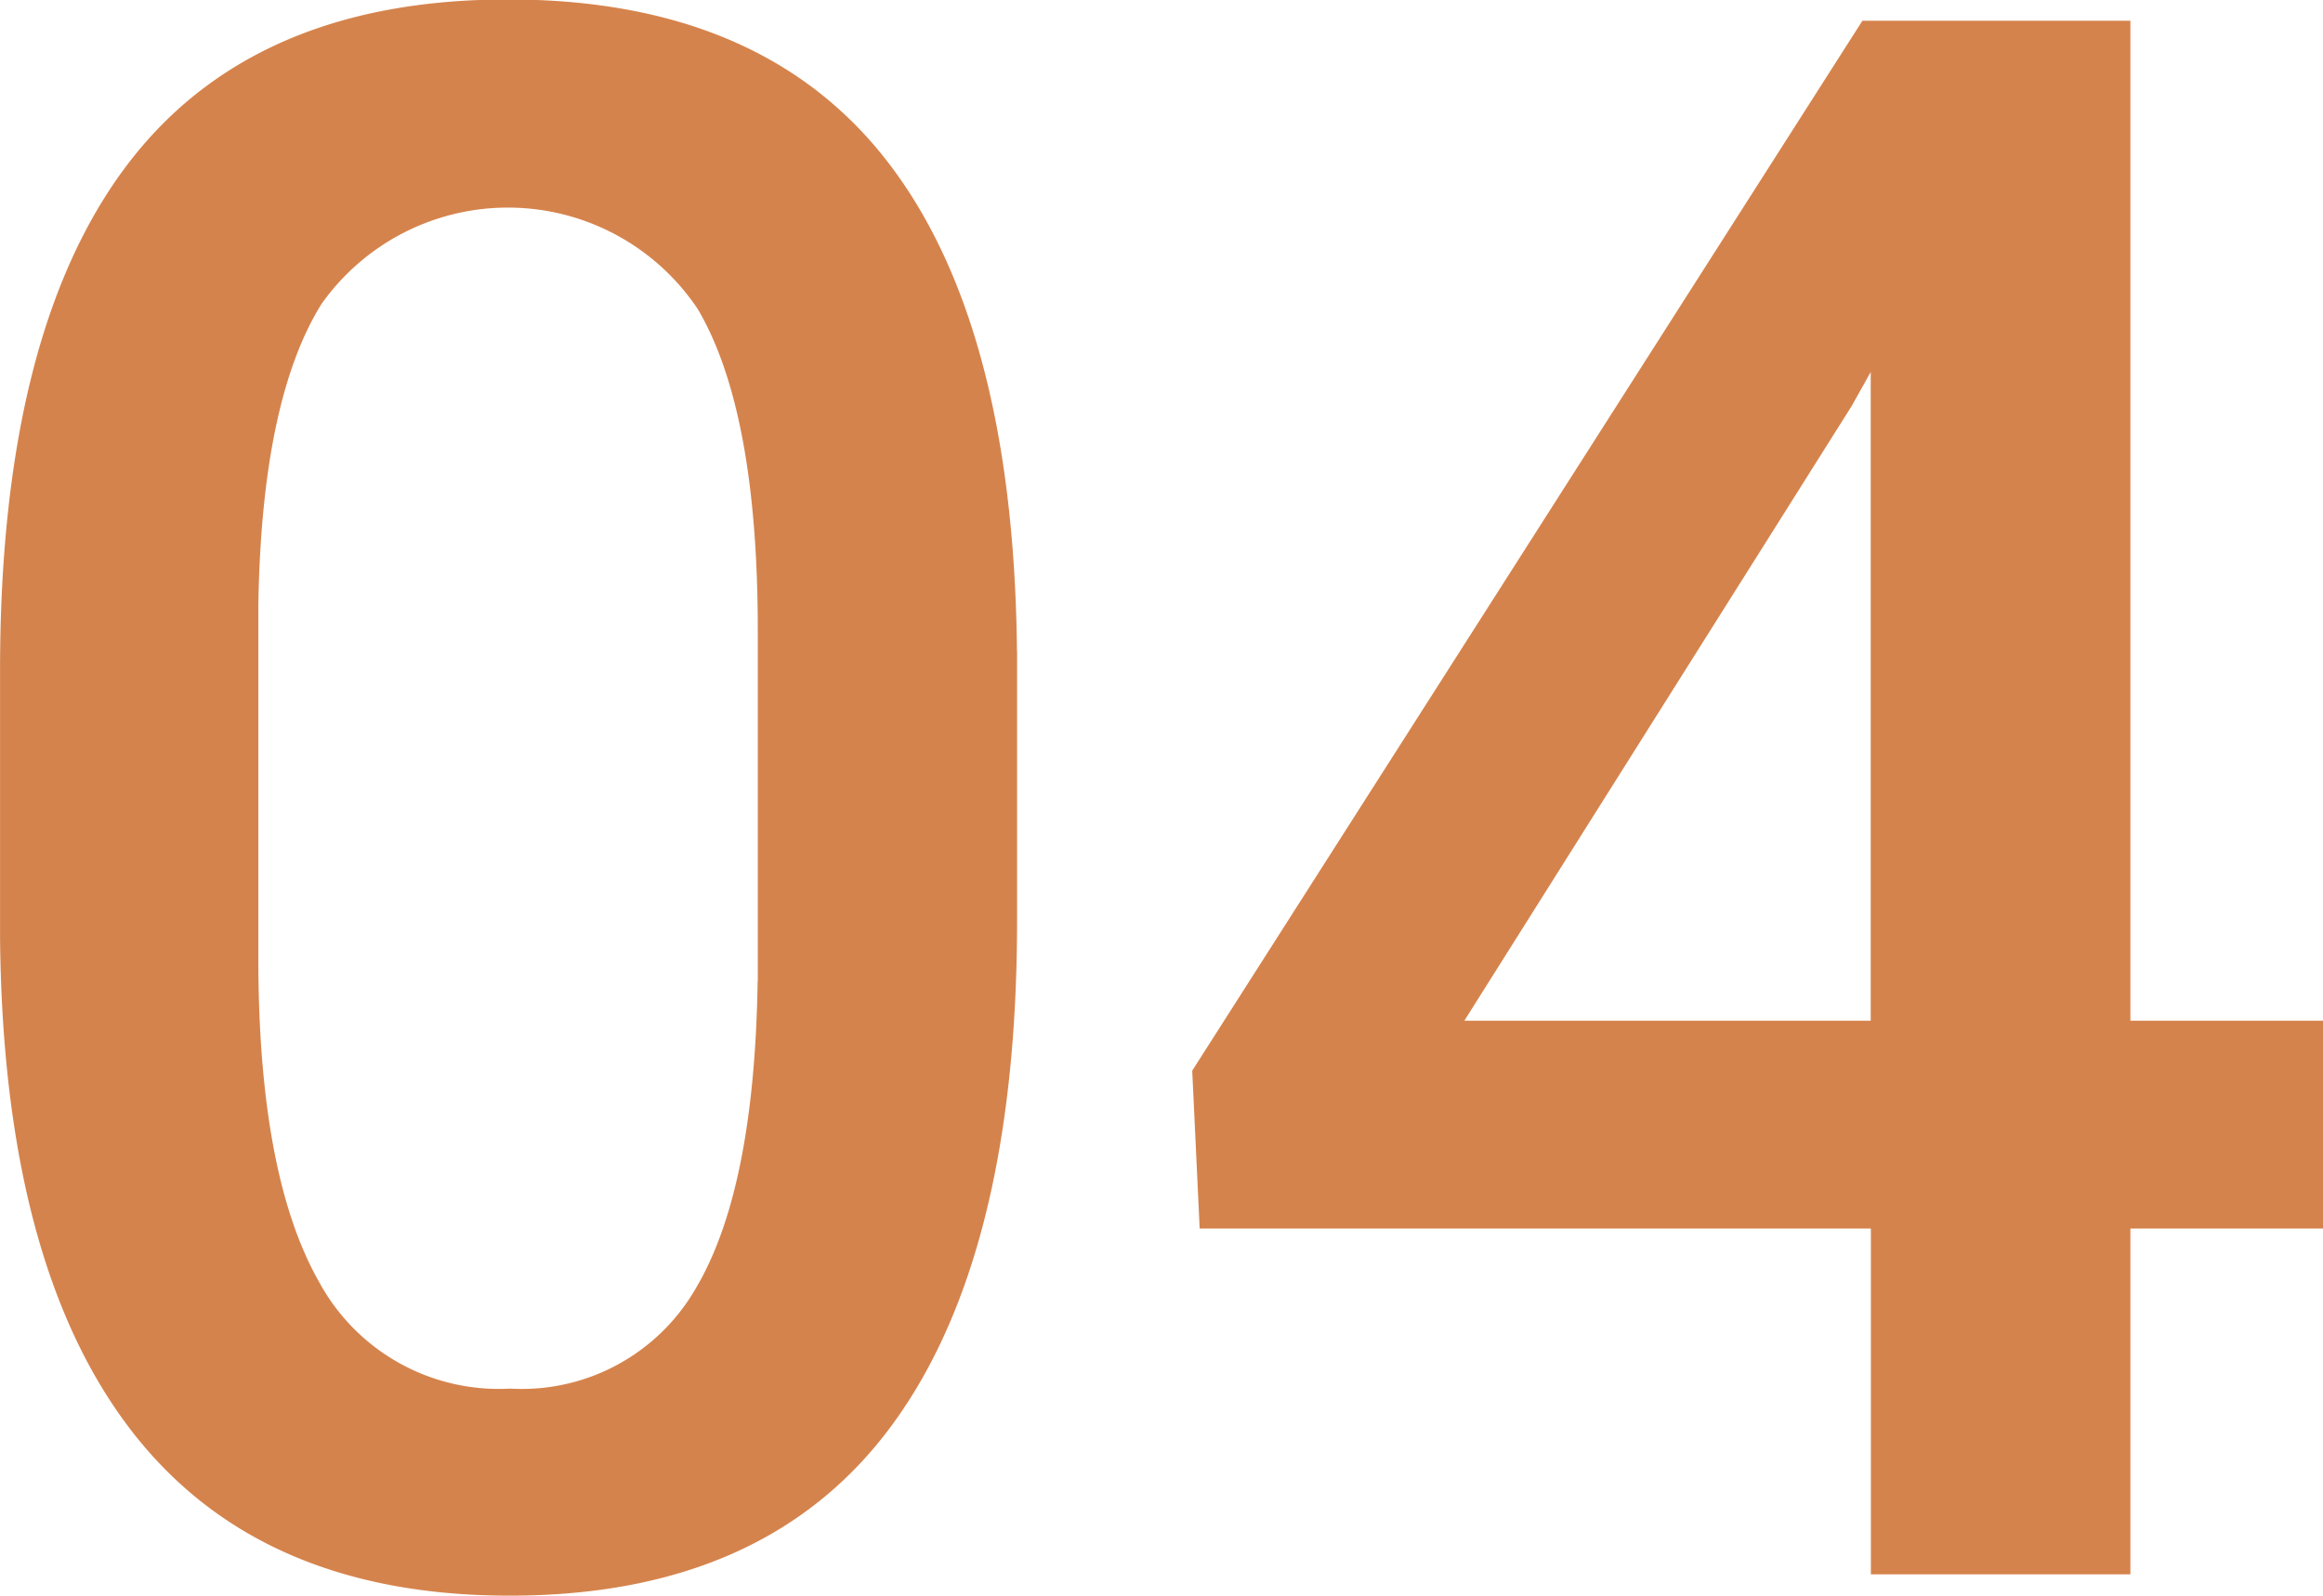 <svg xmlns="http://www.w3.org/2000/svg" width="85.031" height="58.44" viewBox="0 0 85.031 58.44">
  <defs>
    <style>
      .cls-1 {
        fill: #d5834c;
        fill-rule: evenodd;
      }
    </style>
  </defs>
  <path id="new_sec4_number.svg" class="cls-1" d="M744.944,9189.07q-0.117-11.91-4.707-17.89t-13.926-5.98q-9.414,0-14,6.14t-4.59,18.39v9.85q0.117,11.91,4.785,17.99t13.887,6.07q9.375,0,13.965-6.23t4.59-18.5v-9.84Zm-9.492,12.07q-0.118,7.7-2.3,11.31a7.344,7.344,0,0,1-6.758,3.61,7.481,7.481,0,0,1-6.992-3.9q-2.228-3.915-2.227-11.88v-12.89q0.117-7.5,2.305-11.03a8.358,8.358,0,0,1,13.789.19q2.187,3.735,2.188,11.74v12.85Zm50.243-35.16H775.89l-24.531,38.44,0.273,5.78H776.2v12.66H785.7V9210.2h7.07v-7.61H785.7v-36.61Zm-10.2,14.11,0.7-1.25v23.75H761.32Z" transform="translate(-707.719 -9165.22)"/>
</svg>
